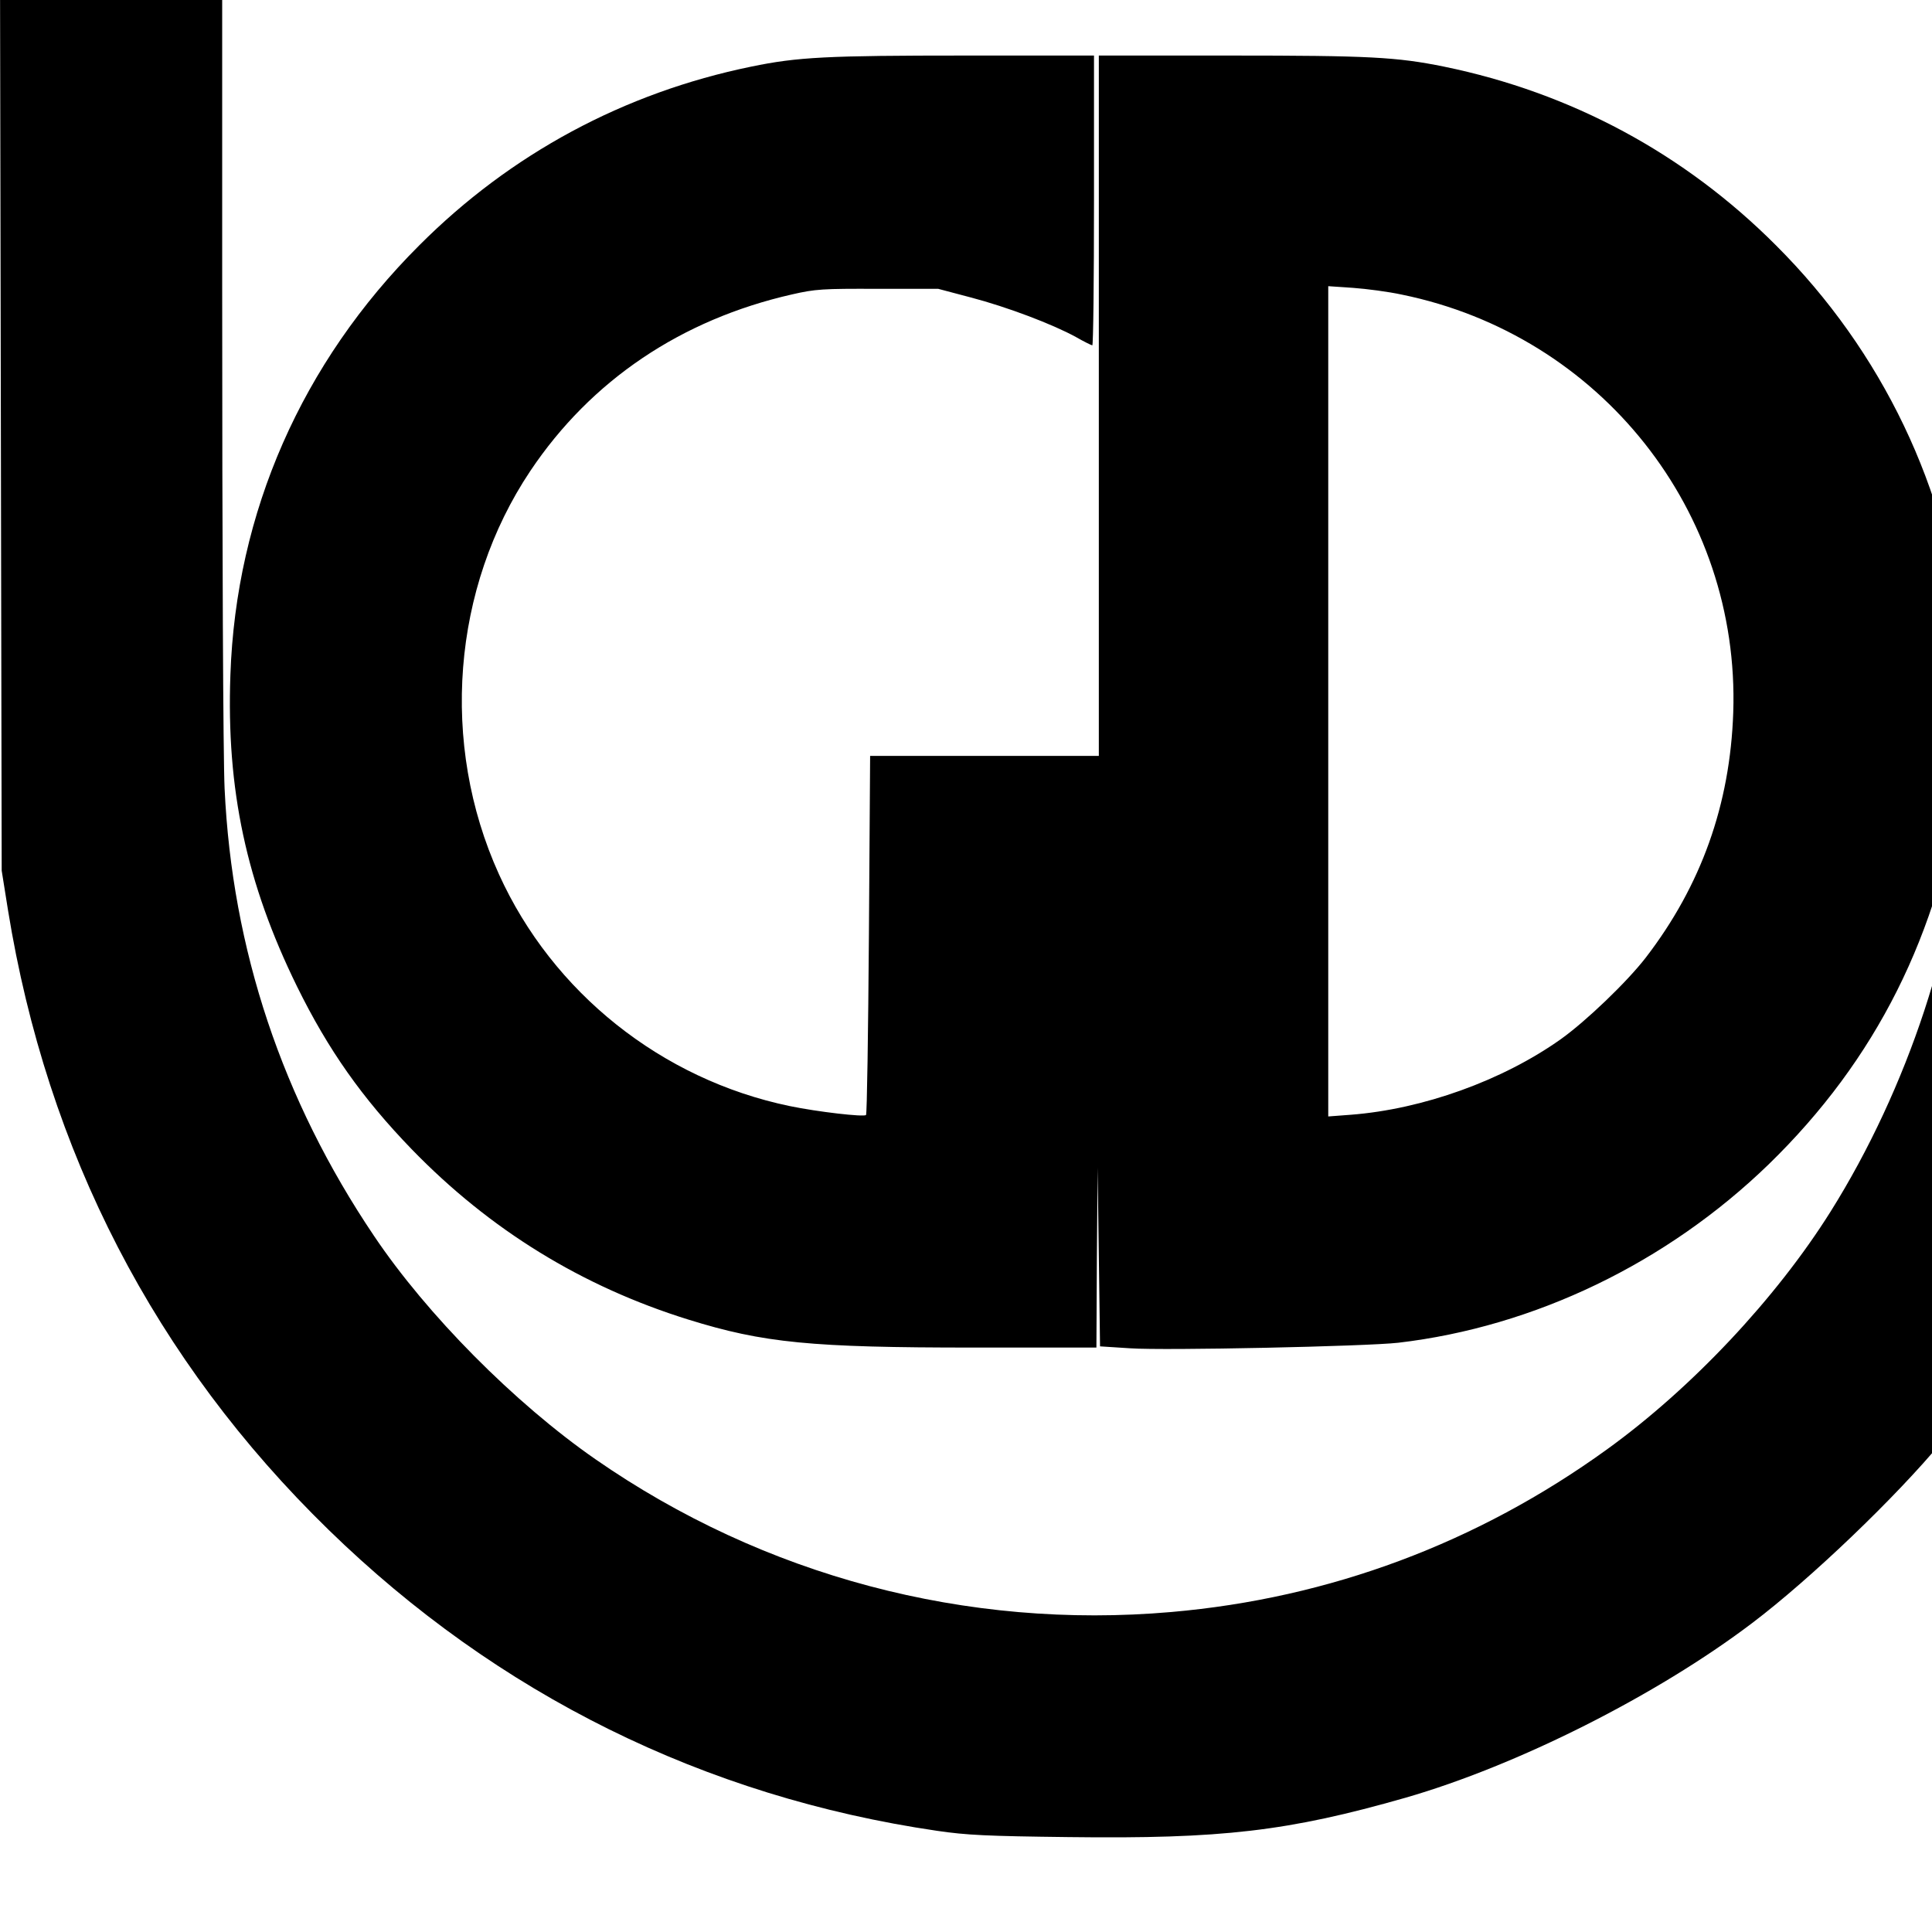 <?xml version="1.0" standalone="no"?>
<!DOCTYPE svg PUBLIC "-//W3C//DTD SVG 20010904//EN"
 "http://www.w3.org/TR/2001/REC-SVG-20010904/DTD/svg10.dtd">
<svg version="1.0" xmlns="http://www.w3.org/2000/svg"
 width="16pt" height="16pt" viewBox="0 0 16 16"
 preserveAspectRatio="xMidYMid meet">
<g transform="translate(0,16) scale(0.002,-0.002)"
fill="#000000" stroke="none">
<path d="M3 6543 l4 -2148 26 -163 c162 -1001 609 -1867 1328 -2567 699 -681
1556 -1105 2519 -1246 123 -18 206 -22 545 -26 634 -8 909 24 1395 163 462
133 1039 423 1435 723 242 183 597 523 788 754 523 635 875 1431 992 2247 29
202 35 570 35 2483 l0 1927 -465 0 -465 0 -1 -1702 c-1 -951 -5 -1668 -10
-1623 -62 609 -335 1180 -775 1619 -379 380 -848 632 -1374 740 -197 40 -310
46 -887 46 l-543 0 0 -1450 0 -1450 -474 0 -473 0 -5 -740 c-3 -407 -8 -743
-12 -747 -9 -9 -200 13 -316 37 -530 110 -982 470 -1204 960 -245 540 -194
1186 130 1670 251 375 625 627 1084 731 96 22 126 24 355 23 l250 0 136 -36
c149 -39 339 -111 435 -164 33 -19 64 -34 67 -34 4 0 7 270 7 600 l0 600 -532
0 c-574 0 -695 -6 -888 -46 -526 -108 -996 -361 -1374 -740 -486 -485 -759
-1106 -782 -1779 -17 -474 66 -862 276 -1290 129 -262 269 -461 475 -674 324
-334 705 -568 1145 -705 312 -97 508 -116 1182 -116 l508 0 2 373 3 372 5
-370 5 -370 125 -8 c143 -10 979 8 1110 23 564 66 1112 330 1534 739 444 432
706 953 800 1596 3 17 3 -44 1 -135 -12 -501 -225 -1147 -545 -1657 -226 -360
-575 -731 -925 -984 -538 -389 -1150 -617 -1805 -674 -848 -74 -1688 149
-2385 633 -334 232 -697 598 -916 924 -381 565 -588 1187 -619 1853 -6 129
-10 993 -10 2088 l0 1867 -461 0 -460 0 4 -2147z m5802 237 c822 -168 1400
-897 1372 -1730 -13 -382 -133 -717 -362 -1015 -78 -101 -247 -263 -352 -338
-241 -171 -571 -290 -870 -313 l-93 -7 0 1719 0 1719 103 -7 c56 -4 147 -16
202 -28z"/>
</g>
</svg>
